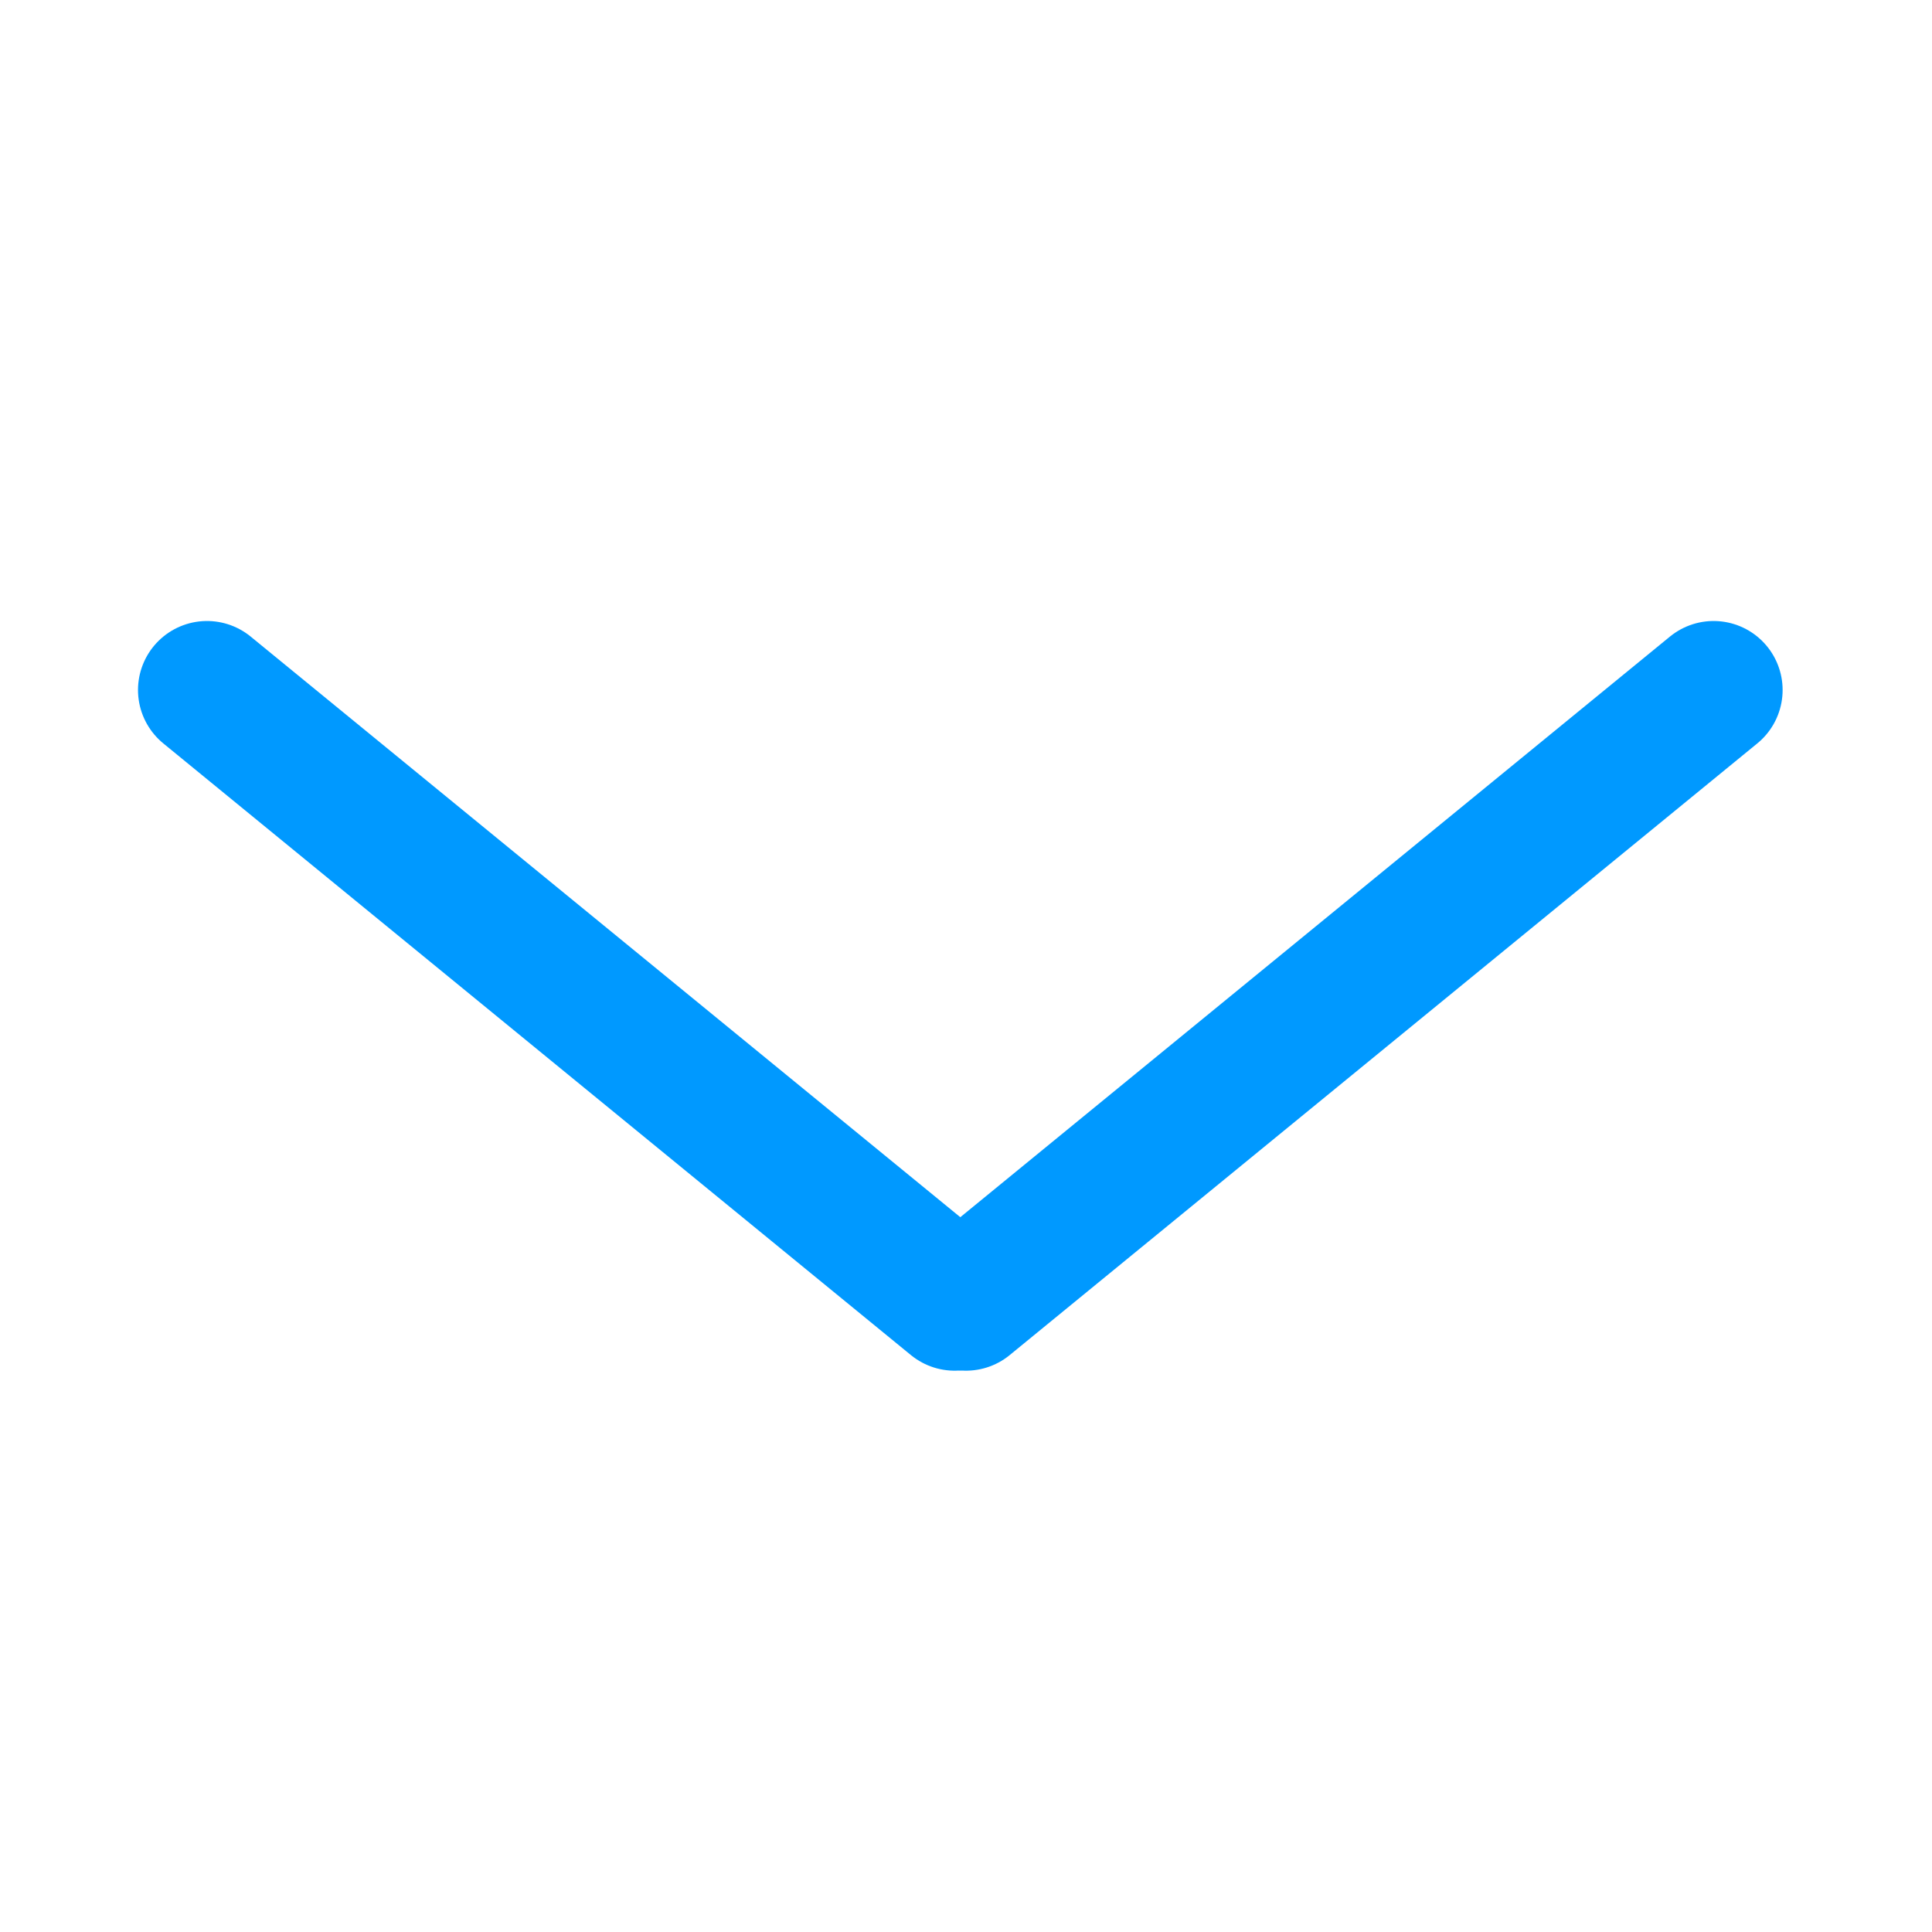 <svg viewBox="0 0 28 28" fill="none" xmlns="http://www.w3.org/2000/svg">
<path d="M3 10L13.835 18.865" stroke="#0099FF" stroke-width="2" stroke-linecap="round"/>
<path d="M24.835 10L14 18.865" stroke="#0099FF" stroke-width="2" stroke-linecap="round"/>
</svg>
